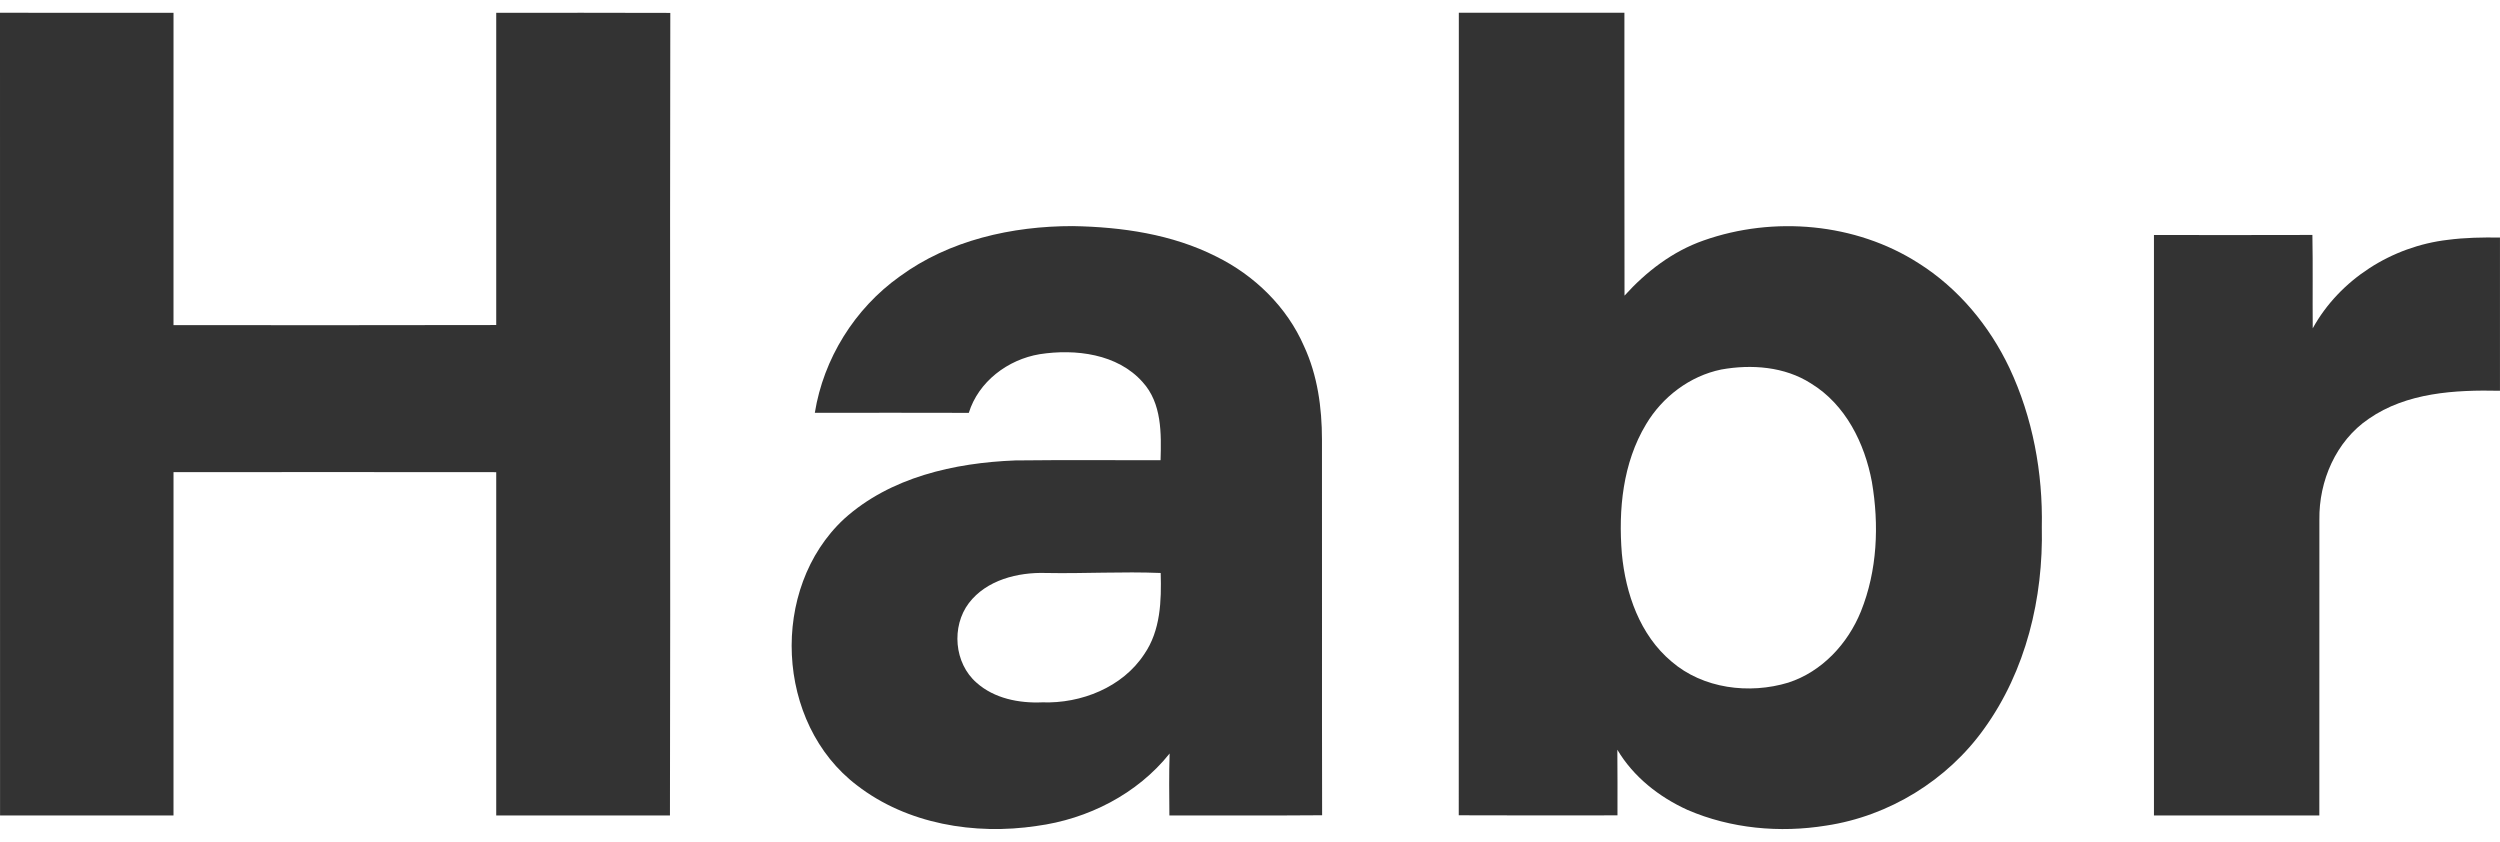 <?xml version="1.0" encoding="UTF-8"?> <svg xmlns="http://www.w3.org/2000/svg" width="98" height="33" viewBox="0 0 98 33" fill="none"> <g clip-path="url(#clip0_301_1407)"> <path d="M0 0.5C2.267 0.5 4.535 0.5 6.802 0.503C6.801 4.583 6.802 8.664 6.801 12.745C11.019 12.745 15.236 12.753 19.452 12.741C19.452 8.661 19.452 4.581 19.452 0.501C21.727 0.503 24.001 0.496 26.276 0.506C26.253 10.992 26.288 21.479 26.262 31.967C23.992 31.964 21.722 31.965 19.452 31.965C19.452 27.48 19.452 22.995 19.452 18.509C15.236 18.503 11.019 18.506 6.802 18.508C6.801 22.994 6.802 27.48 6.801 31.965C4.534 31.965 2.268 31.964 0.002 31.967C0 21.478 0 10.991 0 0.5Z" fill="#333333"></path> <path d="M57.186 0.5H63.677C63.68 4.196 63.671 7.893 63.681 11.589C64.532 10.647 65.567 9.85 66.785 9.425C69.526 8.458 72.739 8.74 75.195 10.309C76.77 11.298 77.989 12.775 78.774 14.432C79.685 16.374 80.083 18.533 80.039 20.666C80.1 23.436 79.422 26.291 77.773 28.573C76.337 30.581 74.058 31.992 71.586 32.363C69.767 32.658 67.849 32.482 66.153 31.75C65.034 31.243 64.026 30.447 63.4 29.39C63.41 30.247 63.404 31.105 63.405 31.962C61.331 31.962 59.257 31.97 57.183 31.959C57.189 21.473 57.183 10.988 57.186 0.5ZM67.473 14.485C66.235 14.74 65.162 15.563 64.527 16.629C63.611 18.148 63.437 19.979 63.577 21.708C63.725 23.267 64.28 24.89 65.526 25.934C66.758 26.997 68.569 27.224 70.104 26.758C71.43 26.327 72.438 25.226 72.947 23.97C73.593 22.365 73.665 20.579 73.378 18.889C73.097 17.382 72.351 15.86 70.989 15.03C69.957 14.368 68.657 14.273 67.473 14.485Z" fill="#333333"></path> <path d="M35.268 10.838C37.208 9.415 39.669 8.861 42.058 8.863C43.98 8.897 45.945 9.181 47.673 10.054C49.181 10.796 50.45 12.036 51.117 13.569C51.648 14.713 51.82 15.98 51.821 17.228C51.829 22.138 51.815 27.048 51.827 31.958C49.831 31.976 47.835 31.959 45.84 31.967C45.834 31.158 45.822 30.347 45.849 29.537C44.583 31.125 42.649 32.11 40.632 32.378C38.207 32.742 35.556 32.303 33.596 30.787C30.391 28.359 30.158 23.065 33.087 20.342C34.894 18.709 37.41 18.142 39.797 18.049C41.697 18.026 43.596 18.045 45.494 18.04C45.524 16.994 45.549 15.806 44.789 14.976C43.806 13.868 42.158 13.668 40.757 13.884C39.499 14.094 38.355 14.964 37.977 16.184C35.965 16.177 33.953 16.181 31.941 16.183C32.282 14.064 33.5 12.097 35.268 10.838ZM37.981 23.639C37.286 24.557 37.401 26 38.283 26.764C38.974 27.381 39.947 27.572 40.855 27.532C42.383 27.587 44.006 26.938 44.853 25.646C45.497 24.715 45.531 23.546 45.499 22.461C43.998 22.399 42.497 22.49 40.997 22.461C39.897 22.426 38.67 22.737 37.981 23.639Z" fill="#333333"></path> <path d="M84.435 9.212C86.504 9.213 88.575 9.218 90.646 9.21C90.669 10.431 90.648 11.65 90.659 12.87C91.717 10.953 93.762 9.657 95.953 9.402C96.632 9.313 97.315 9.302 97.999 9.312C97.999 11.315 98 13.317 97.999 15.318C96.24 15.279 94.342 15.385 92.856 16.416C91.565 17.291 90.898 18.859 90.92 20.371C90.918 24.236 90.92 28.101 90.918 31.965H84.435C84.432 24.381 84.432 16.796 84.435 9.212Z" fill="#333333"></path> </g> <defs> <clipPath id="clip0_301_1407"> <rect width="98" height="32" fill="white" transform="translate(0 0.5)"></rect> </clipPath> </defs> </svg> 